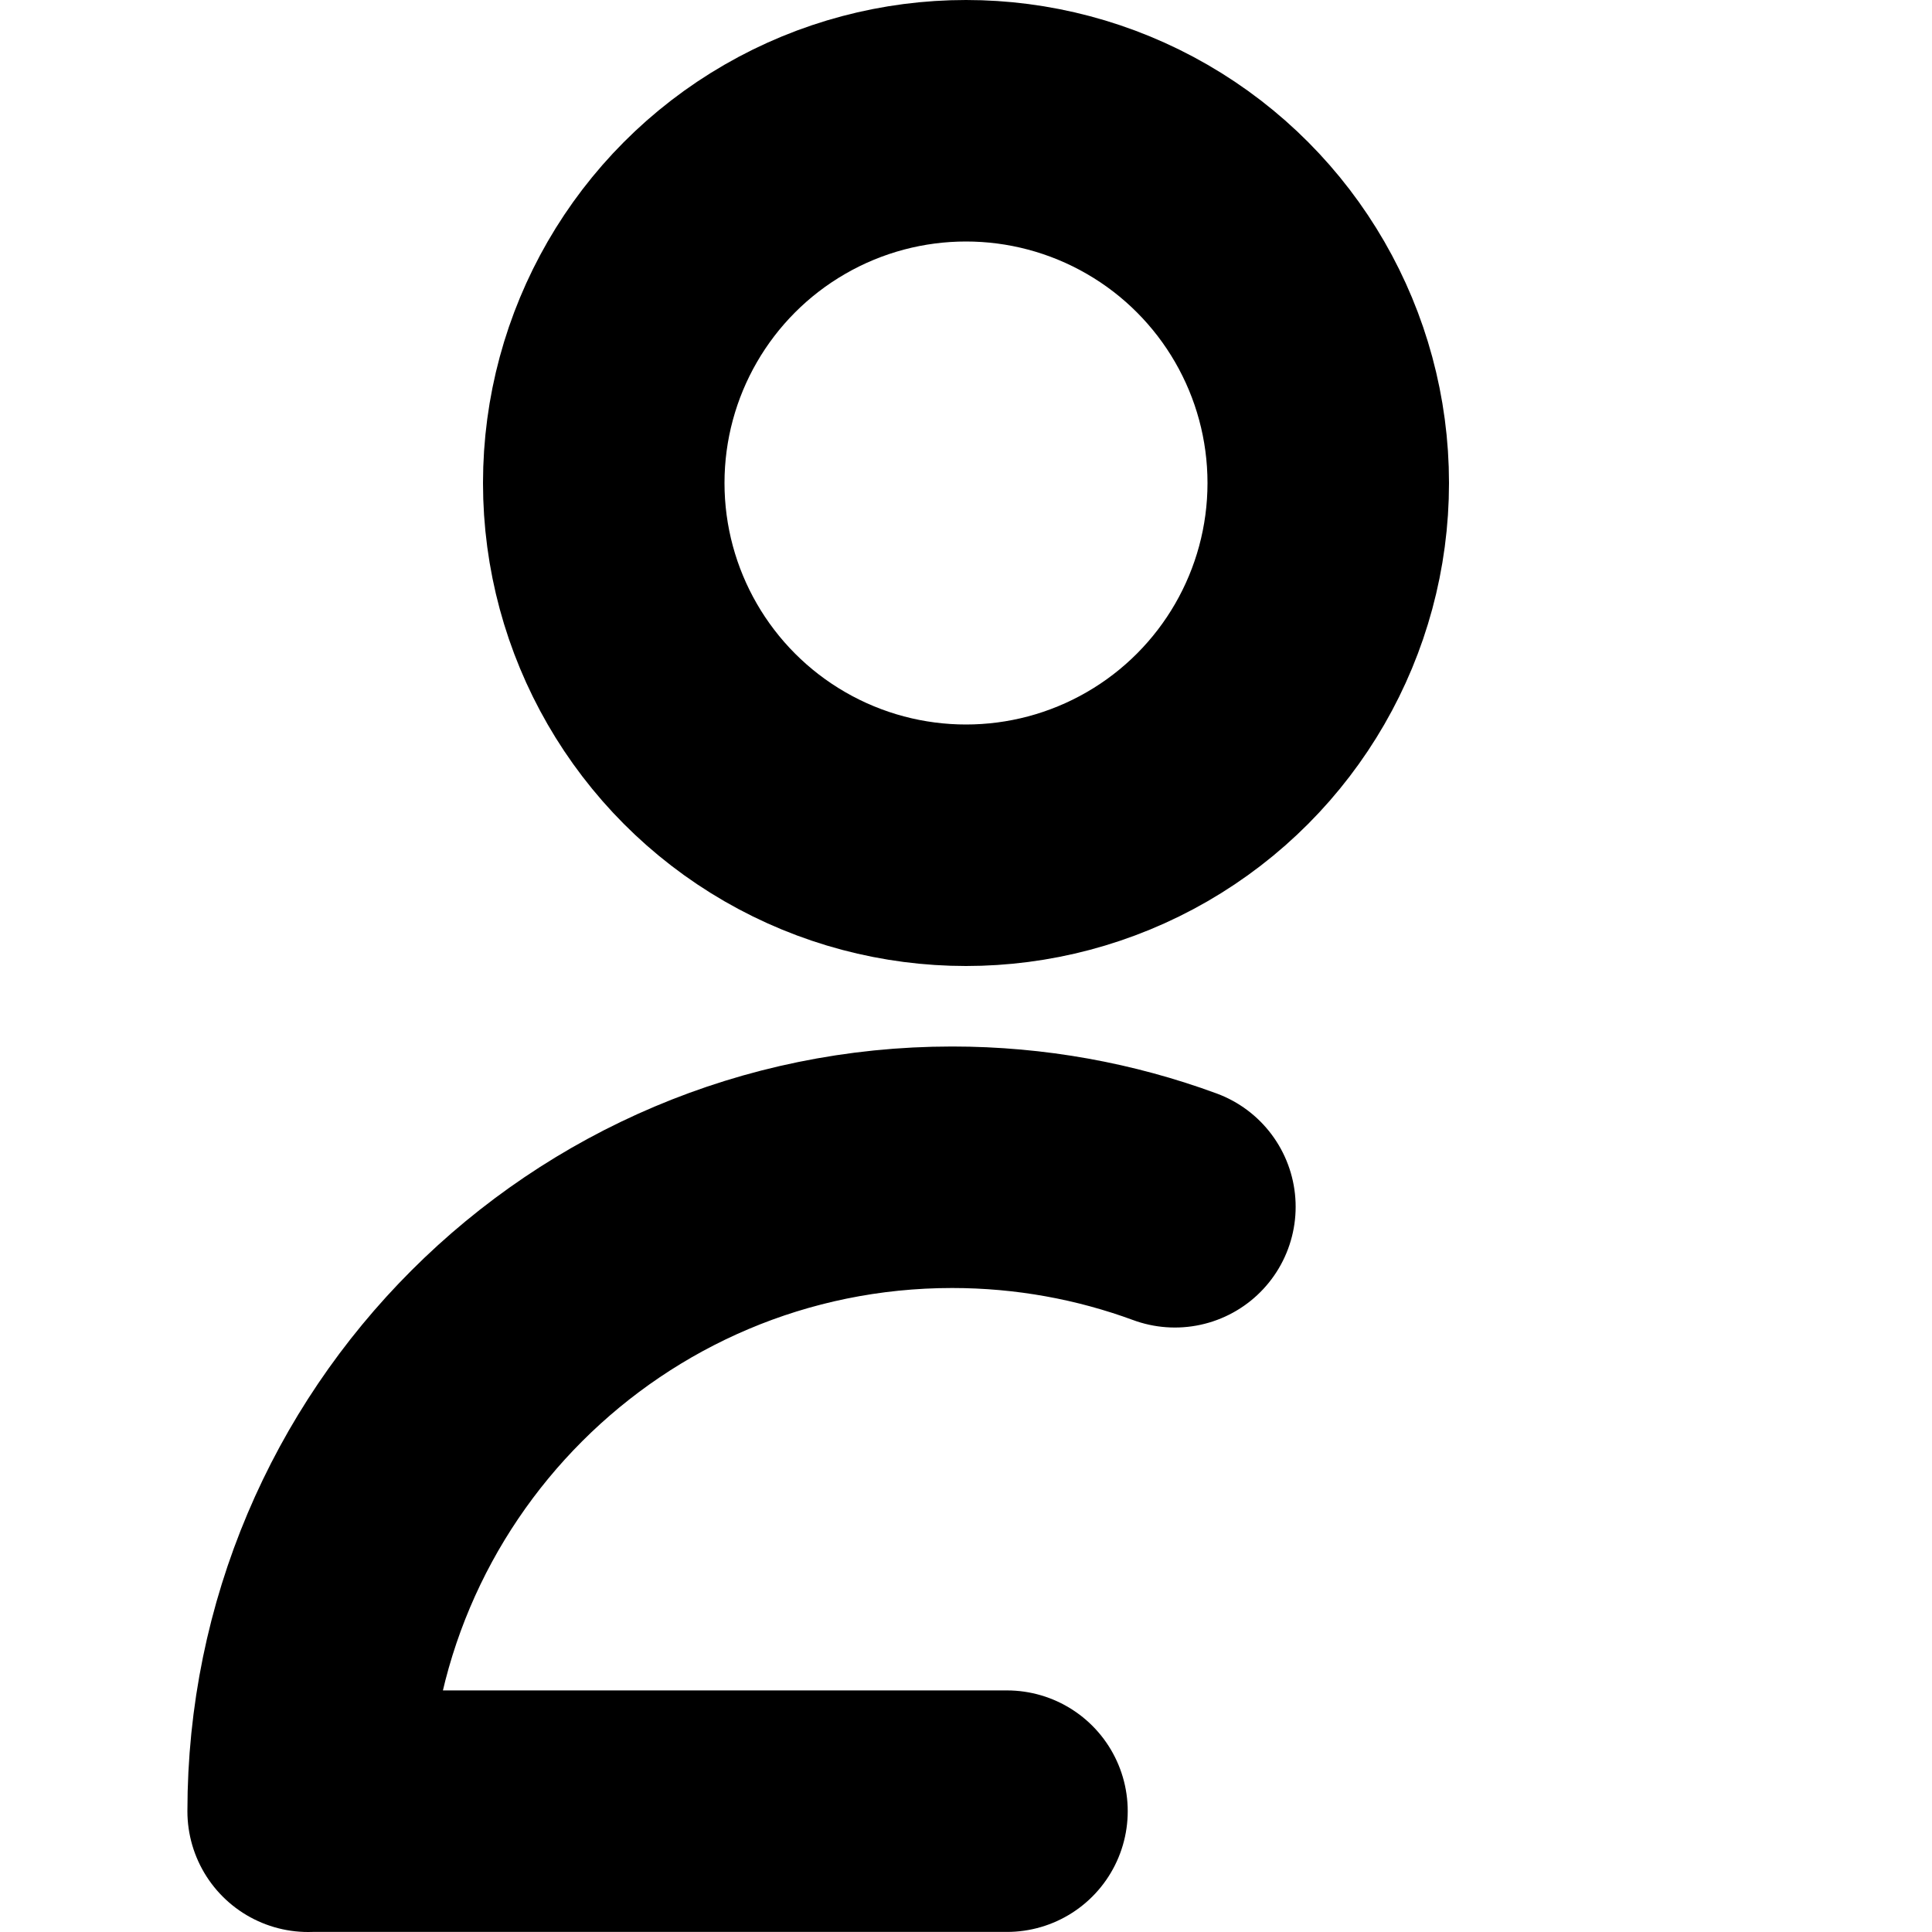 <svg viewBox="0 0 24 24" width="24" height="24" xml:space="preserve" xmlns="http://www.w3.org/2000/svg">
    <ellipse style="fill:none;stroke:#000;stroke-width:3;stroke-linejoin:round;stroke-dasharray:none" cx="12" cy="6" rx="4.5" ry="4.5" />
    <path style="fill:none;stroke:#000;stroke-width:3;stroke-linecap:round;stroke-linejoin:round;stroke-dasharray:none" d="m 3.829,22.499 h 8.68 z M 14.595,14.991 C 13.733,14.674 12.801,14.5 11.828,14.5 c -4.418,4.9e-5 -8,3.582 -8,8" />
</svg>